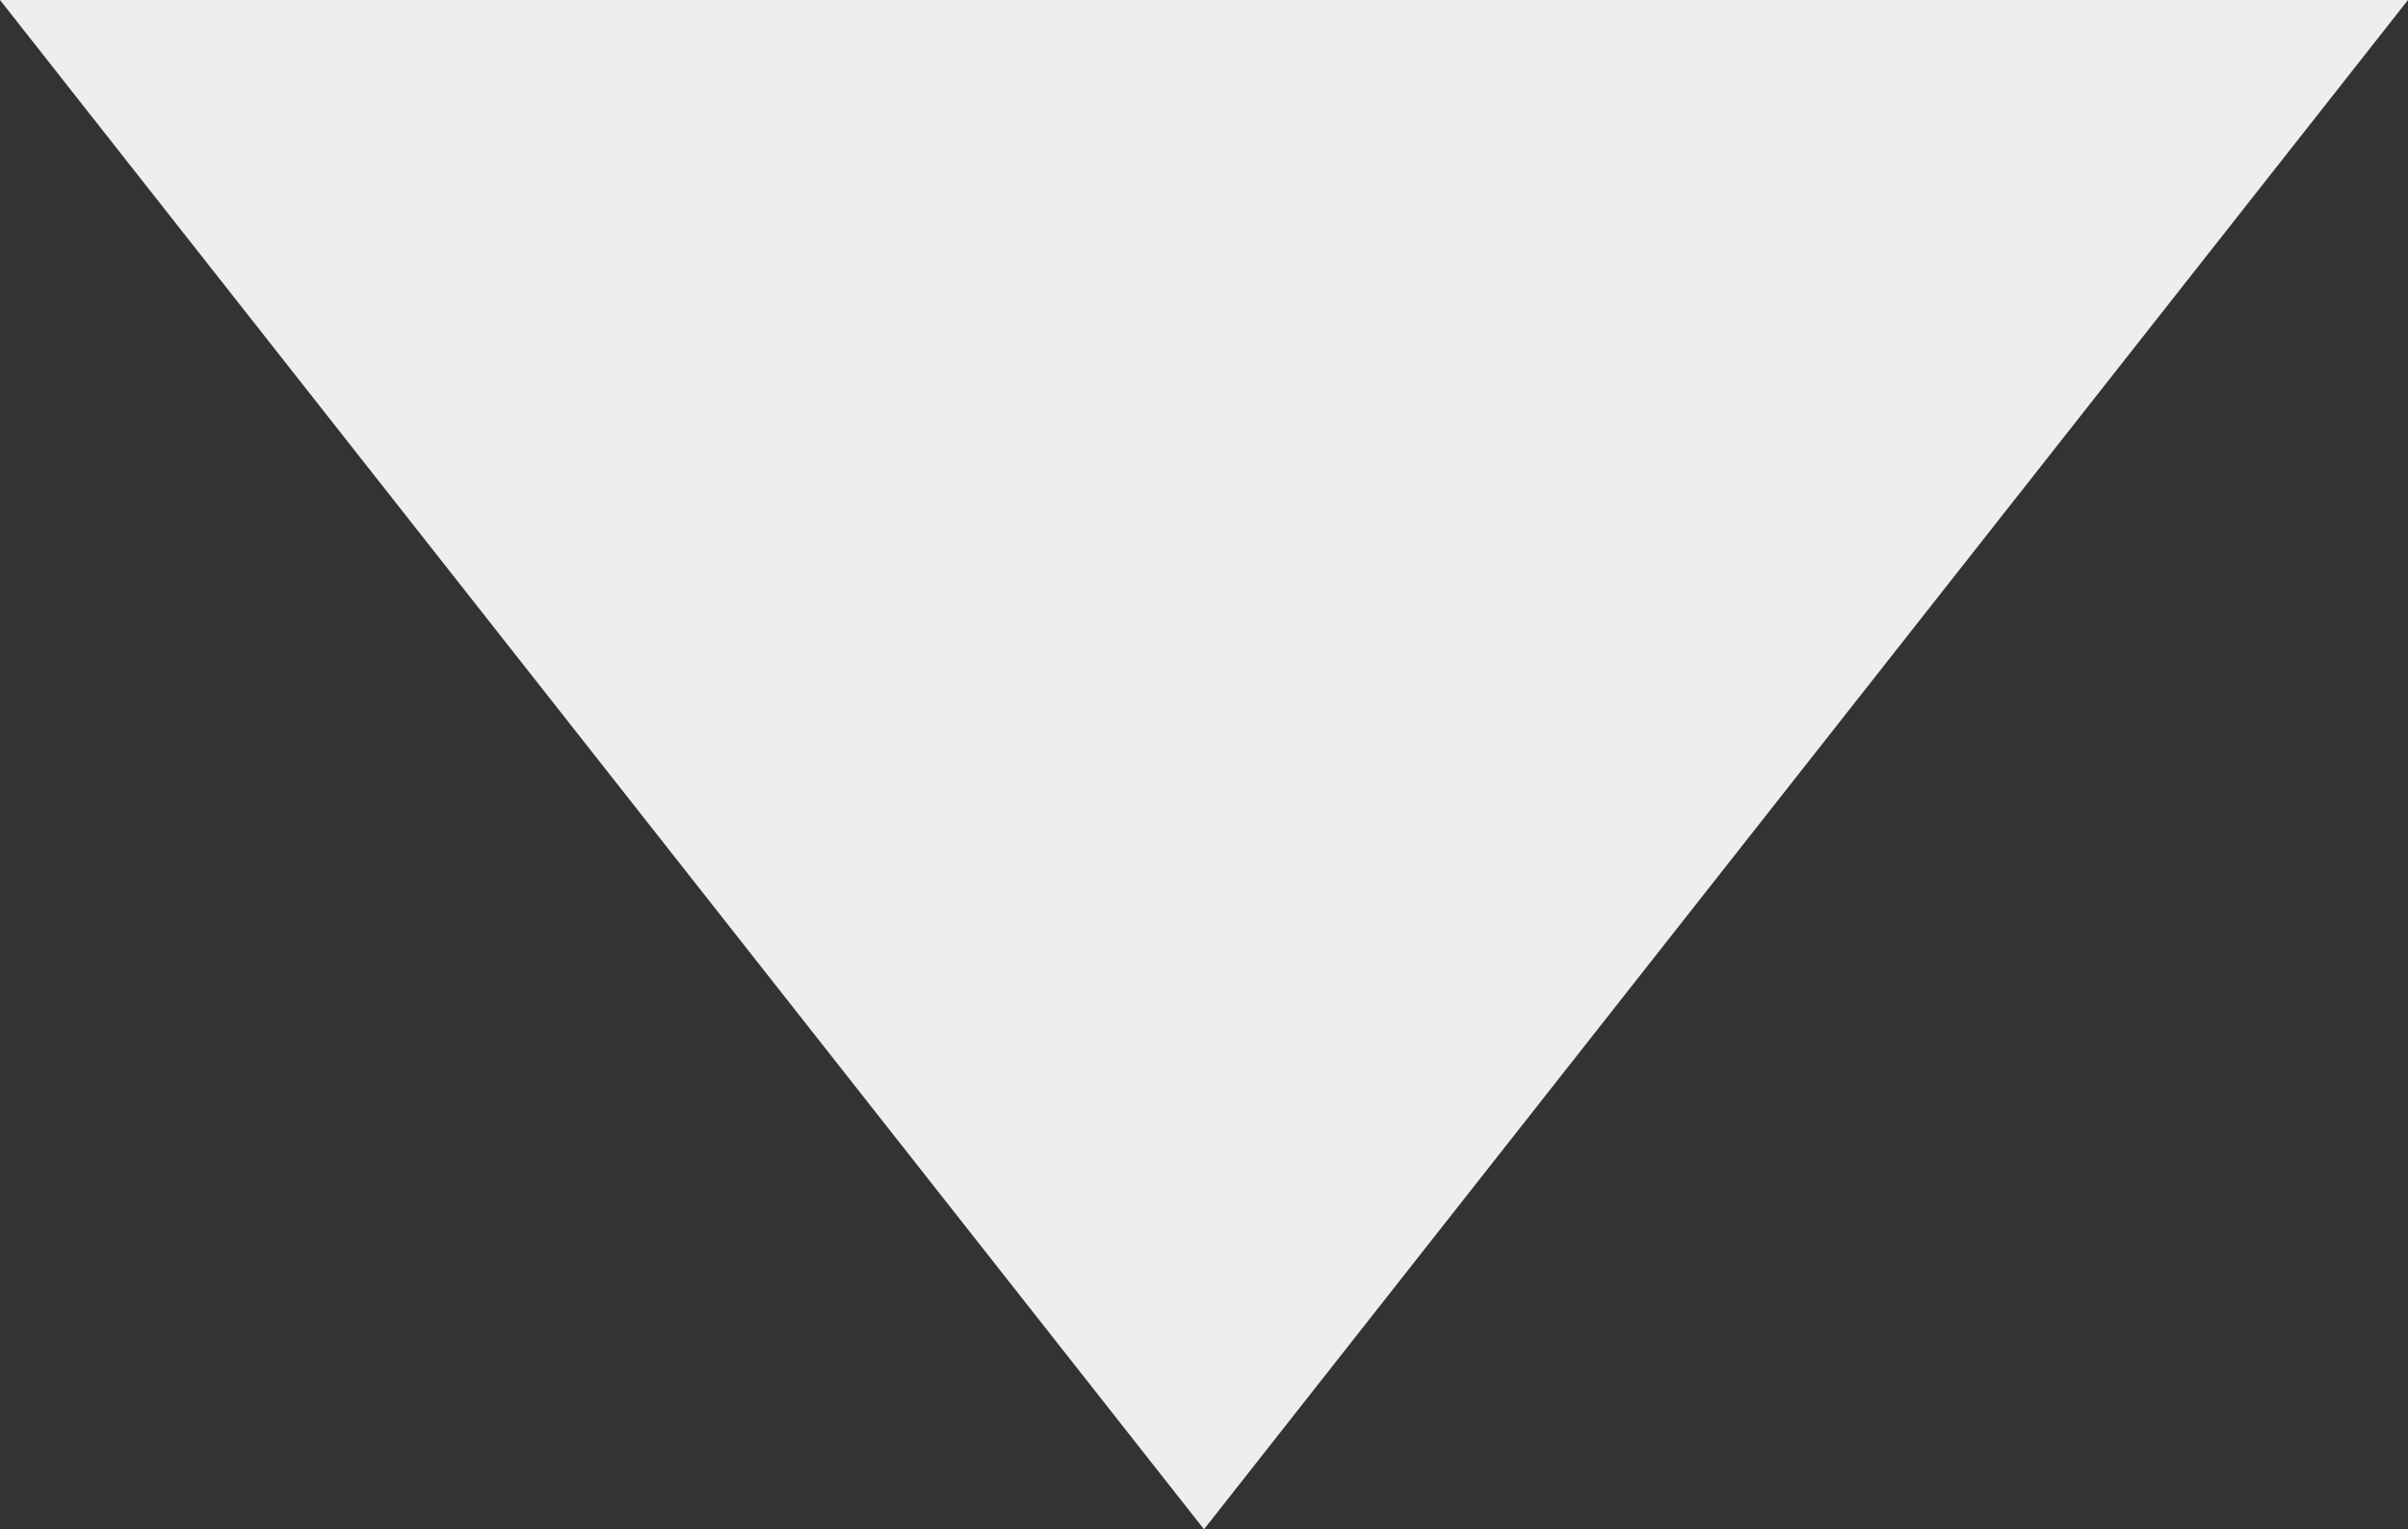 <svg xmlns="http://www.w3.org/2000/svg" width="63" height="40" viewBox="0 0 63 40">
  <rect x="0" y="0" width="63" height="40" fill="#333333" stroke="none"/>
  <path id="多角形_8" data-name="多角形 8" d="M31.5,0,63,40H0Z" transform="translate(63 40) rotate(180)" fill="#eee"/>
</svg>
